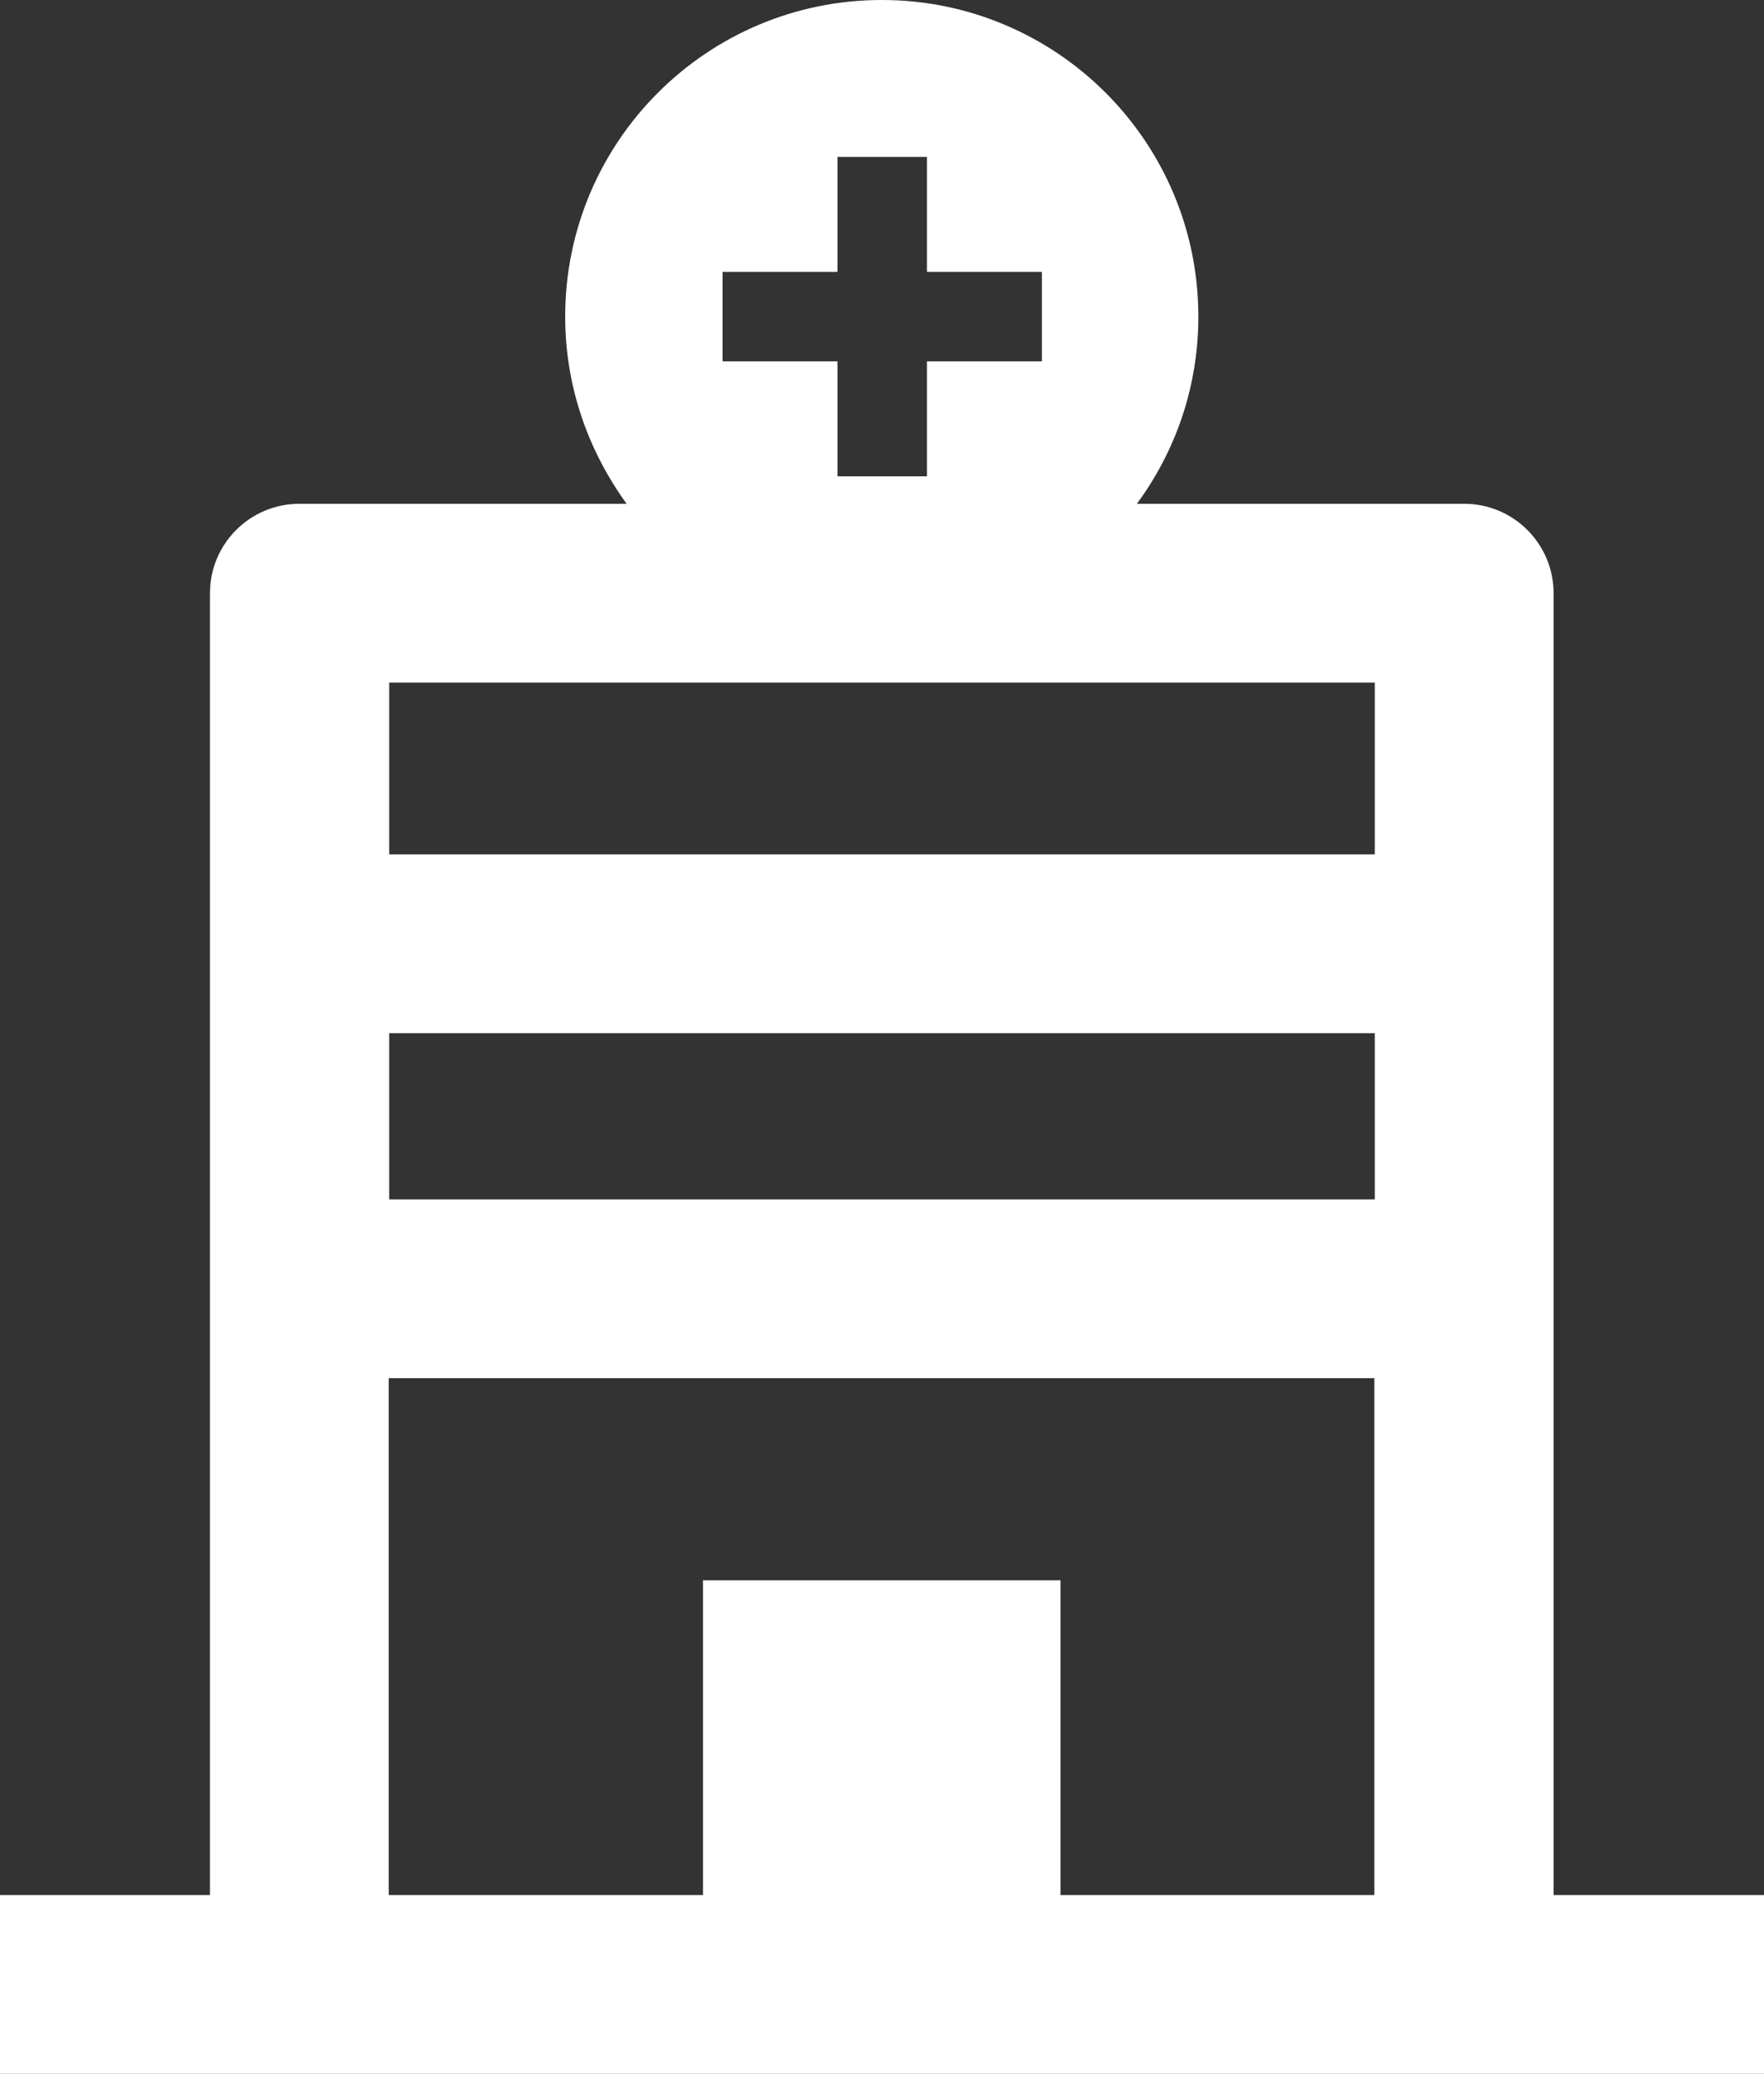 <?xml version="1.0" encoding="UTF-8"?>
<svg id="Layer_2" xmlns="http://www.w3.org/2000/svg" viewBox="0 0 37.89 44.54">
  <rect x="0" y="0" width="37.89" height="44.54" fill="#333333" stroke="none"/>
  <defs>
    <style>
      .cls-1 {
        fill: #fff;
      }
    </style>
  </defs>
  <g id="Layer_1-2" data-name="Layer_1">
    <path class="cls-1" d="M33.37,40.7V12.74c0-1.06-.86-1.92-1.92-1.92h-7.03c.83-1.13,1.32-2.51,1.32-4.02,0-3.76-3.05-6.8-6.8-6.8s-6.8,3.04-6.8,6.8c0,1.51.5,2.89,1.32,4.02h-7.03c-1.06,0-1.92.86-1.92,1.92v27.96H0v3.84h37.89v-3.84h-4.52ZM15.52,5.84h2.47v-2.47h1.92v2.47h2.47v1.92h-2.47v2.47h-1.92v-2.47h-2.47v-1.92ZM29.53,25.76H8.36v-3.57h21.17v3.57ZM29.53,14.66v3.69H8.36v-3.69h21.17ZM22.78,40.7v-6.76h-7.68v6.76h-6.75v-11.1h21.17v11.1h-6.75Z"/>
  </g>
</svg>